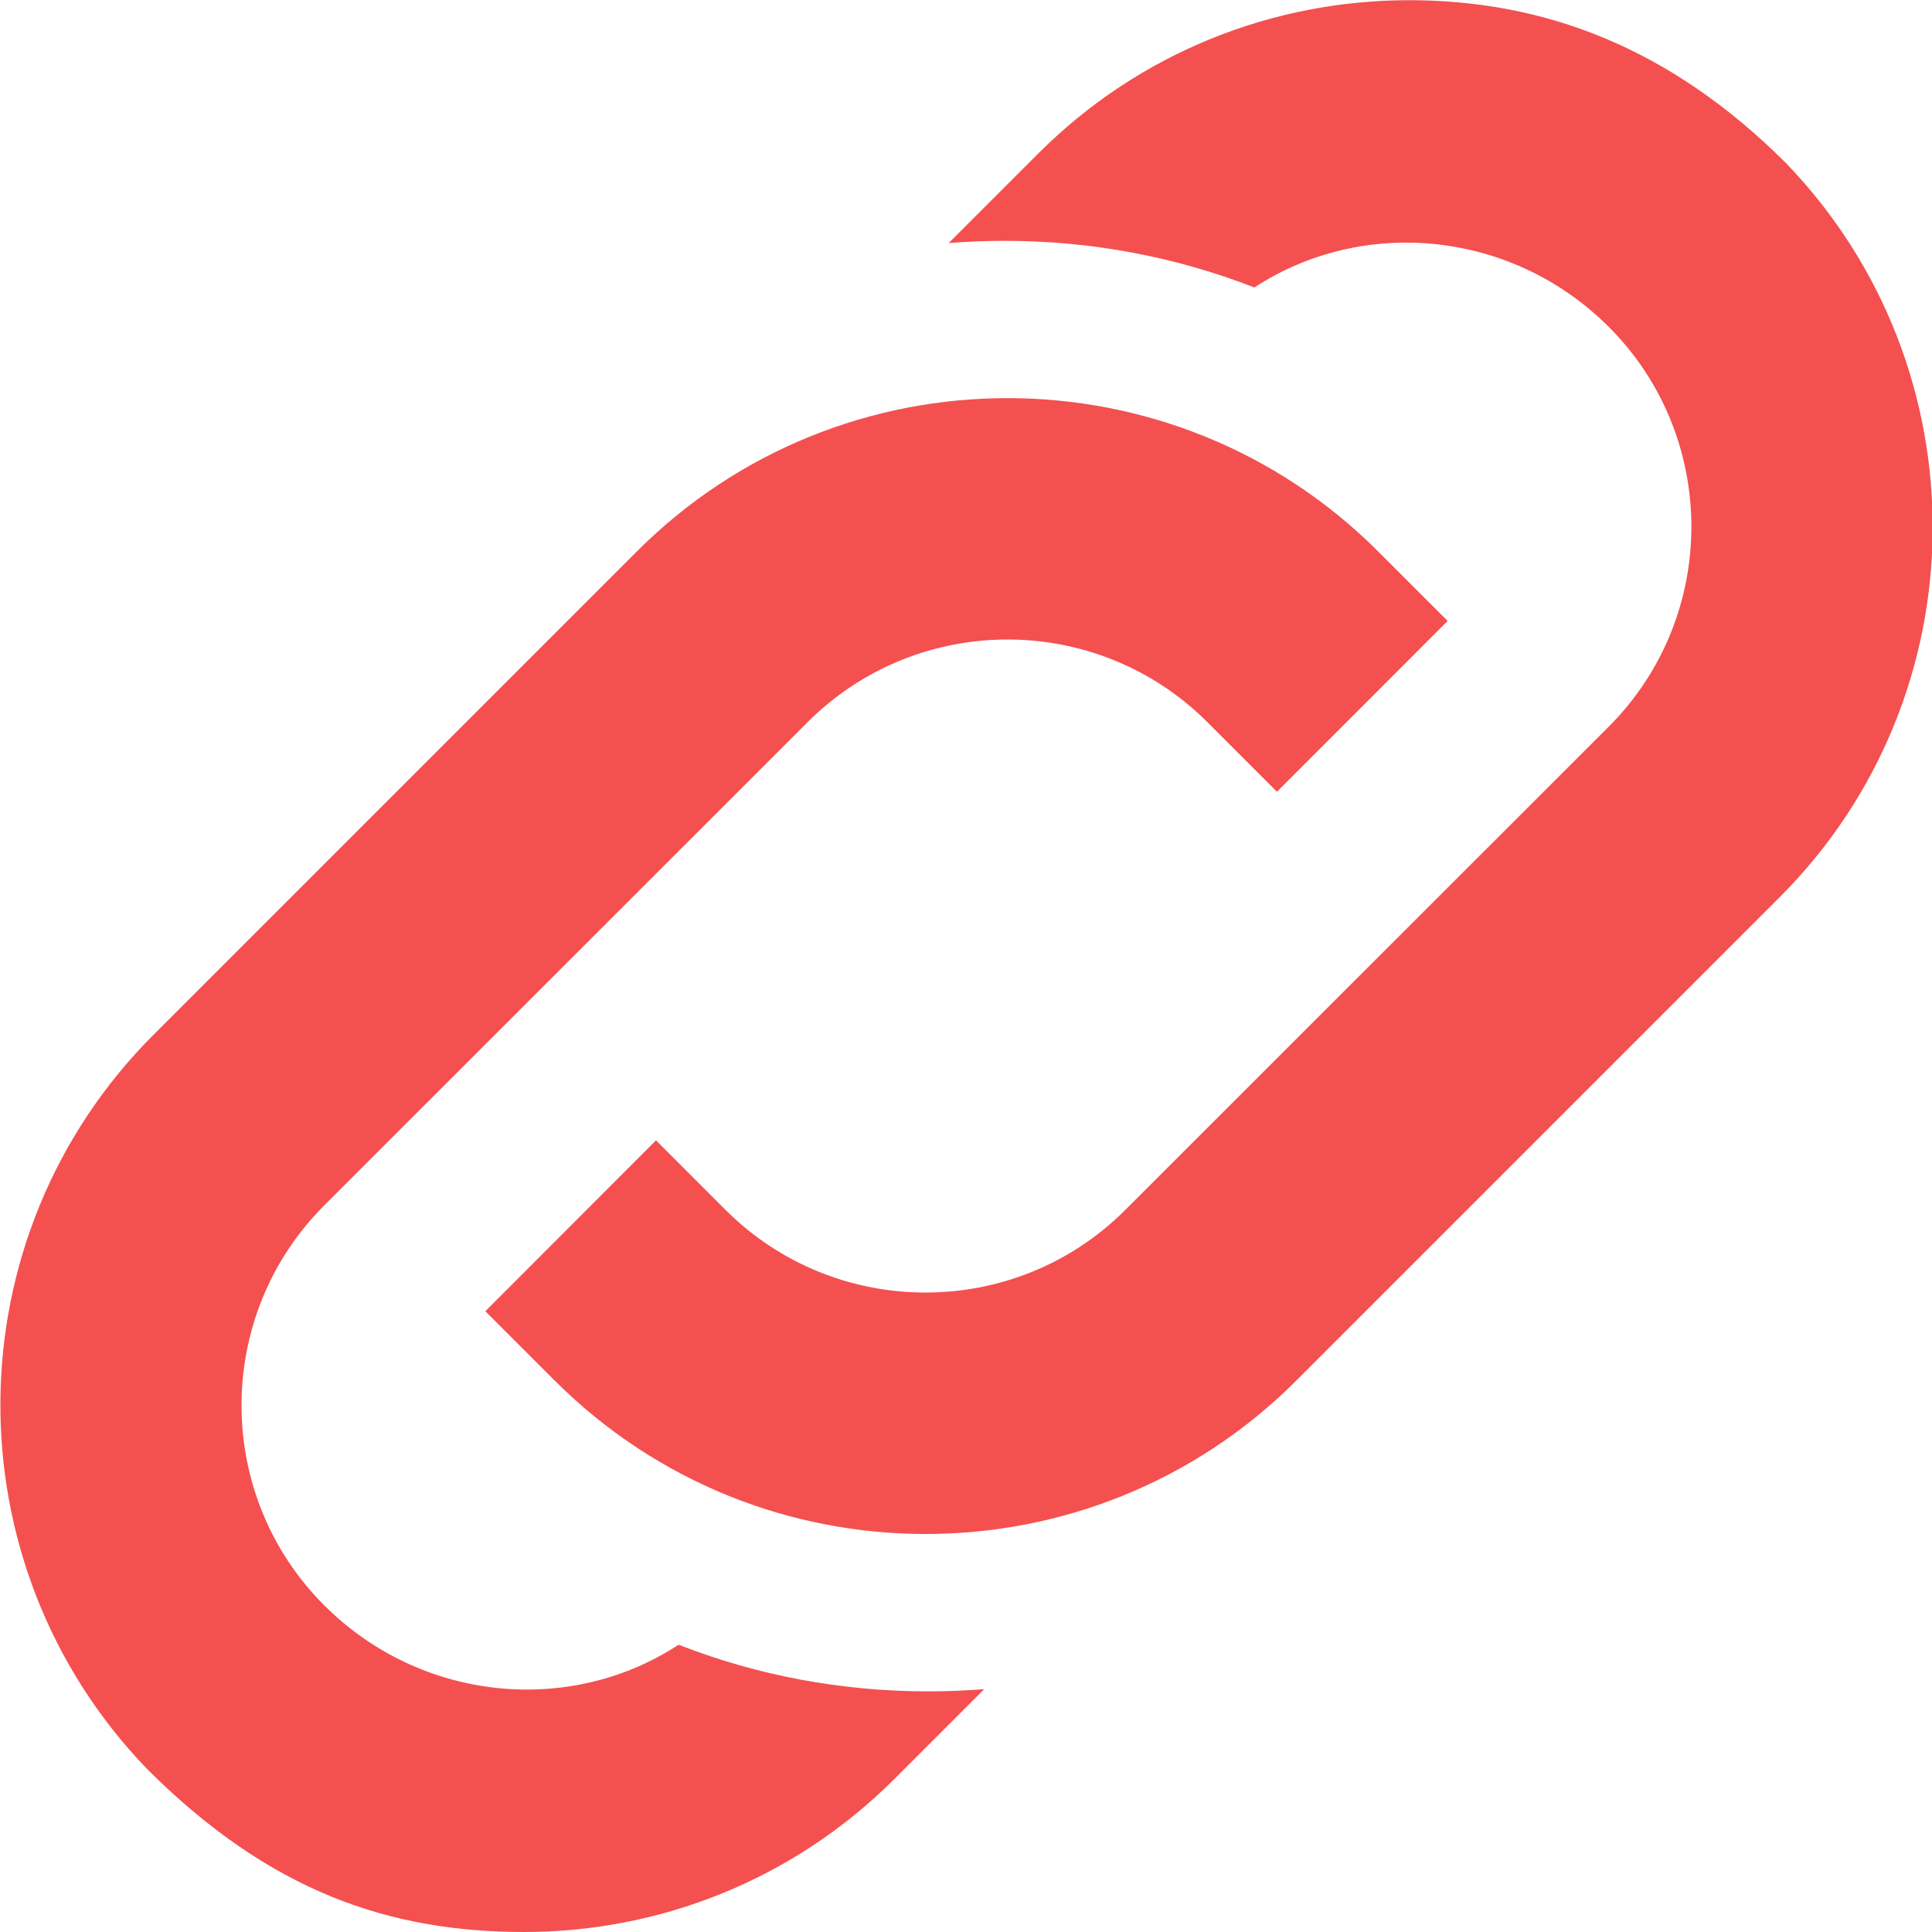<svg width="20" height="20" viewBox="0 0 20 20" fill="none" xmlns="http://www.w3.org/2000/svg">
<g clip-path="url(#clip0_1710_4615)">
<path d="M5.744 14.294L5.024 13.574L6.791 11.805L7.511 12.525C8.652 13.665 10.509 13.666 11.649 12.525L16.654 7.522C17.794 6.381 17.794 4.524 16.654 3.384C15.658 2.388 14.119 2.235 12.985 2.976C12.173 2.659 11.3 2.493 10.401 2.493H10.399C10.205 2.493 10.012 2.501 9.821 2.516L10.748 1.589C11.806 0.531 13.195 0.002 14.585 0.002C15.975 0.002 17.283 0.483 18.489 1.689C20.534 3.81 20.514 7.198 18.422 9.289L13.418 14.293C12.36 15.351 10.97 15.88 9.581 15.88C8.192 15.88 6.802 15.35 5.744 14.293L5.744 14.294ZM1.522 18.312C2.796 19.586 4.038 20 5.427 20C6.816 20 8.205 19.47 9.262 18.413L10.189 17.486C9.997 17.501 9.804 17.509 9.61 17.509H9.609C8.71 17.509 7.837 17.344 7.025 17.026C5.892 17.767 4.352 17.614 3.356 16.618C2.215 15.477 2.215 13.62 3.356 12.479L8.36 7.476C9.501 6.335 11.358 6.335 12.499 7.476L13.219 8.196L14.986 6.428L14.266 5.708C12.151 3.593 8.709 3.592 6.593 5.708L1.589 10.712C-0.503 12.804 -0.523 16.191 1.522 18.312Z" fill="#F45050"/>
</g>
<defs>
<clipPath id="clip0_1710_4615">
<rect width="20" height="20" fill="white"/>
</clipPath>
</defs>
</svg>
